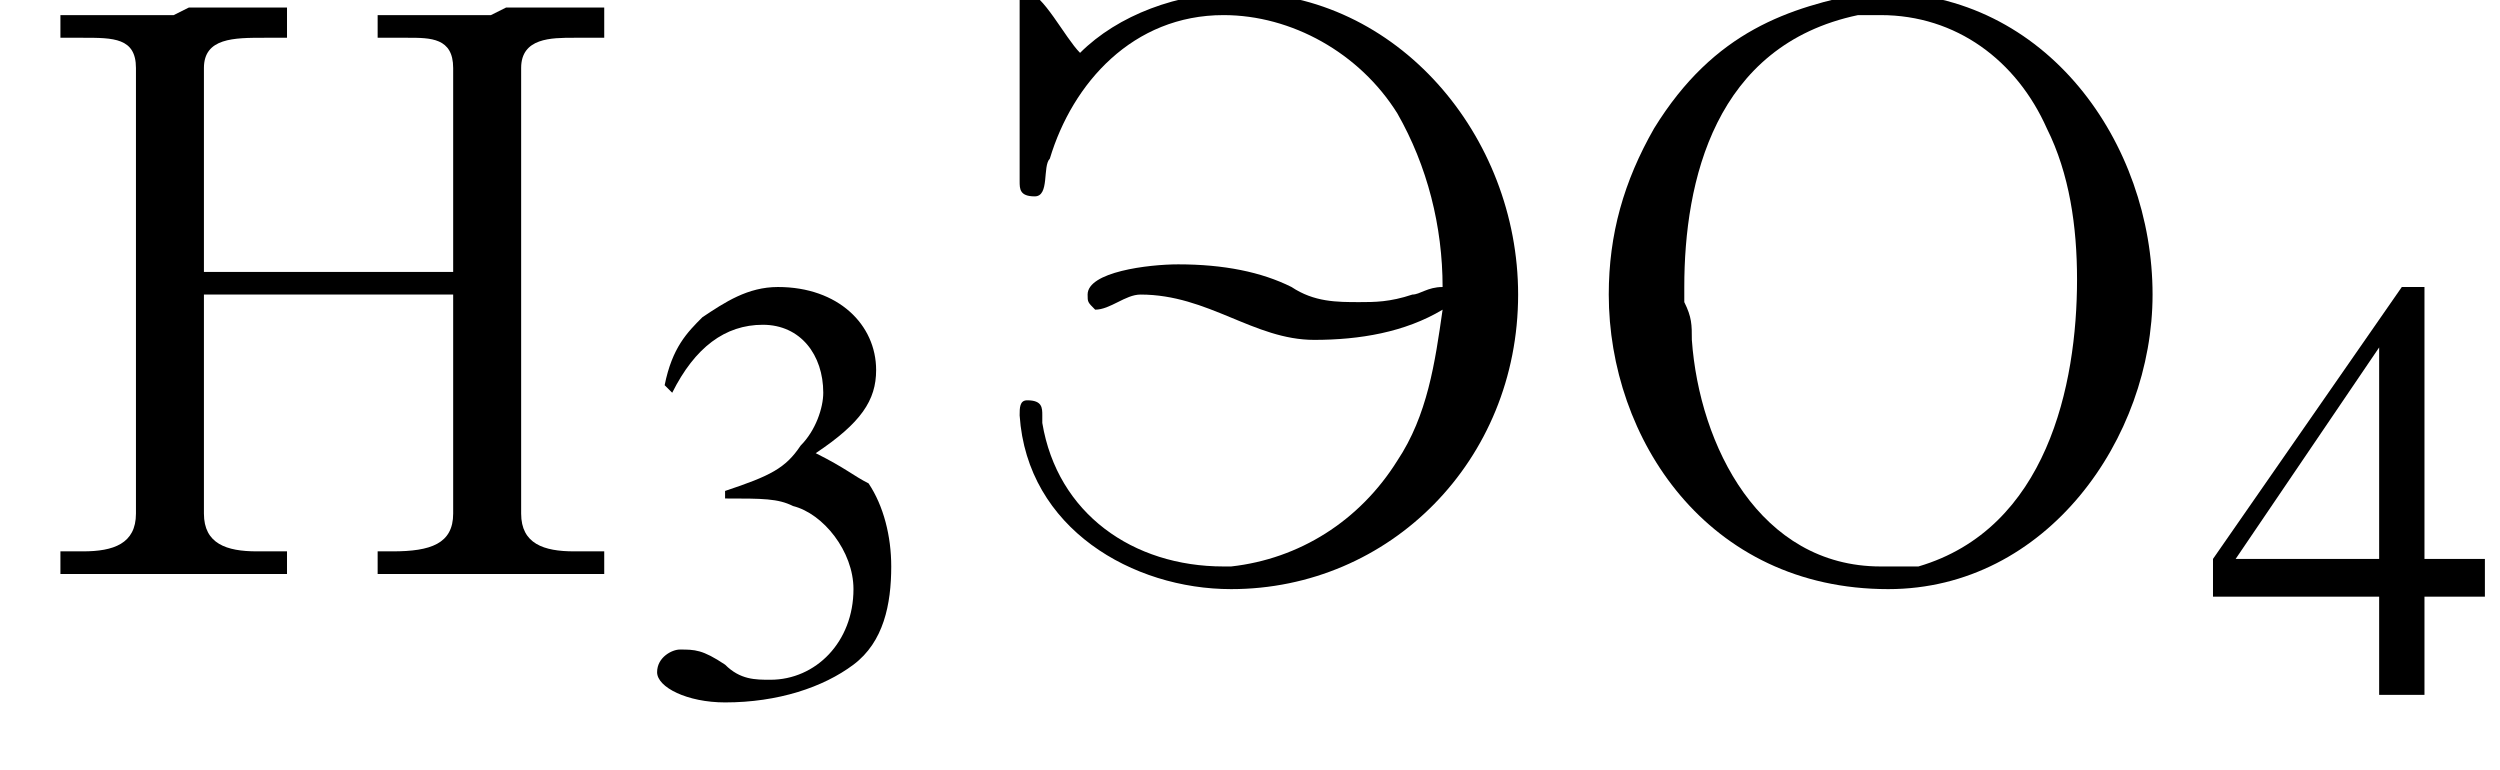 <?xml version='1.0' encoding='UTF-8'?>
<!---2.5-->
<svg version='1.1' xmlns='http://www.w3.org/2000/svg' xmlns:xlink='http://www.w3.org/1999/xlink' width='33.1pt' height='10.2pt' viewBox='23.9 3.4 33.1 10.2'>
<defs>
<path id='g2-51' d='M1.2-2.6C1.7-2.6 1.9-2.6 2.1-2.5C2.5-2.4 2.9-1.9 2.9-1.4C2.9-.7 2.4-.2 1.8-.2C1.6-.2 1.4-.2 1.2-.4C.9-.6 .8-.6 .6-.6C.5-.6 .3-.5 .3-.3C.3-.1 .7 .1 1.2 .1C1.9 .1 2.5-.1 2.9-.4S3.4-1.2 3.4-1.7C3.4-2.1 3.3-2.5 3.1-2.8C2.9-2.9 2.8-3 2.4-3.2C3-3.6 3.2-3.9 3.2-4.3C3.2-4.9 2.7-5.4 1.9-5.4C1.5-5.4 1.2-5.2 .9-5C.7-4.8 .5-4.6 .4-4.1L.5-4C.8-4.6 1.2-4.9 1.7-4.9C2.2-4.9 2.5-4.5 2.5-4C2.5-3.8 2.4-3.5 2.2-3.3C2-3 1.8-2.9 1.2-2.7V-2.6Z'/>
<path id='g2-52' d='M3.7-1.8H2.9V-5.4H2.6L.1-1.8V-1.3H2.3V0H2.9V-1.3H3.7V-1.8ZM2.3-1.8H.4L2.3-4.6V-1.8Z'/>
<path id='g4-45' d='M.1-2.7V-2.1H3V-2.7H.1Z'/>
<path id='g4-72' d='M.5-7.4V-7.1H.8C1.2-7.1 1.5-7.1 1.5-6.7C1.5-6.6 1.5-6.6 1.5-6.5V-.8C1.5-.4 1.2-.3 .8-.3C.7-.3 .6-.3 .5-.3V0H1.7L2 0H3.5V-.3C3.3-.3 3.2-.3 3.1-.3C2.7-.3 2.4-.4 2.4-.8V-3.7H5.7V-.8C5.7-.4 5.4-.3 4.9-.3H4.7V0H5.9L6.2 0H7.7V-.3C7.5-.3 7.4-.3 7.3-.3C6.9-.3 6.6-.4 6.6-.8C6.6-.8 6.6-.9 6.6-1V-6.7C6.6-7.1 7-7.1 7.3-7.1C7.4-7.1 7.5-7.1 7.7-7.1V-7.5H6.4L6.2-7.4H4.7V-7.1C4.8-7.1 4.9-7.1 5.1-7.1C5.4-7.1 5.7-7.1 5.7-6.7V-4H2.4V-6.7C2.4-7.1 2.8-7.1 3.2-7.1H3.5V-7.5H2.2L2-7.4H.5Z'/>
<path id='g4-79' d='M4-7.7C3-7.5 2-7.2 1.2-5.9C.8-5.2 .6-4.5 .6-3.7C.6-1.8 1.9 .2 4.3 .2C6.4 .2 7.8-1.8 7.8-3.7C7.8-5.7 6.4-7.7 4.2-7.7C4.1-7.7 4.1-7.7 4-7.7ZM1.6-3.6V-3.8C1.6-5.2 2-7 3.9-7.4C4-7.4 4.1-7.4 4.2-7.4C5.2-7.4 6-6.8 6.4-5.9C6.7-5.3 6.8-4.6 6.8-3.9C6.8-2.5 6.4-.6 4.7-.1C4.5-.1 4.4-.1 4.2-.1C2.6-.1 1.8-1.7 1.7-3.1C1.7-3.3 1.7-3.4 1.6-3.6Z'/>
<path id='g4-221' d='M6.2-3.8C6-3.8 5.9-3.7 5.8-3.7C5.5-3.6 5.3-3.6 5.1-3.6C4.8-3.6 4.5-3.6 4.2-3.8C3.8-4 3.3-4.1 2.7-4.1C2.3-4.1 1.5-4 1.5-3.7C1.5-3.6 1.5-3.6 1.6-3.5H1.6C1.8-3.5 2-3.7 2.2-3.7C3.1-3.7 3.7-3.1 4.5-3.1C5.1-3.1 5.7-3.2 6.2-3.5C6.1-2.8 6-2.1 5.6-1.5C5.1-.7 4.3-.2 3.4-.1H3.3C2.1-.1 1.1-.8 .9-2V-2.1C.9-2.2 .9-2.3 .7-2.3C.6-2.3 .6-2.2 .6-2.1V-2.1C.7-.6 2.1 .2 3.4 .2C5.5 .2 7.2-1.5 7.2-3.7C7.2-5.8 5.6-7.7 3.5-7.7C2.7-7.7 1.9-7.4 1.4-6.9C1.2-7.1 .9-7.7 .7-7.7H.7C.6-7.7 .6-7.6 .6-7.6V-5.2C.6-5.1 .6-5 .8-5S.9-5.4 1-5.5C1.3-6.5 2.1-7.4 3.3-7.4C4.2-7.4 5.1-6.9 5.6-6.1C6-5.4 6.2-4.6 6.2-3.8Z'/>
</defs>
<g id='page1'>

<use x='24.2' y='11' xlink:href='#g4-72'/>
<use x='32.3' y='12.6' xlink:href='#g2-51'/>
<use x='36.8' y='11' xlink:href='#g4-221'/>
<use x='44.6' y='11' xlink:href='#g4-79'/>
<use x='53.1' y='12.6' xlink:href='#g2-52'/>
</g>
</svg>